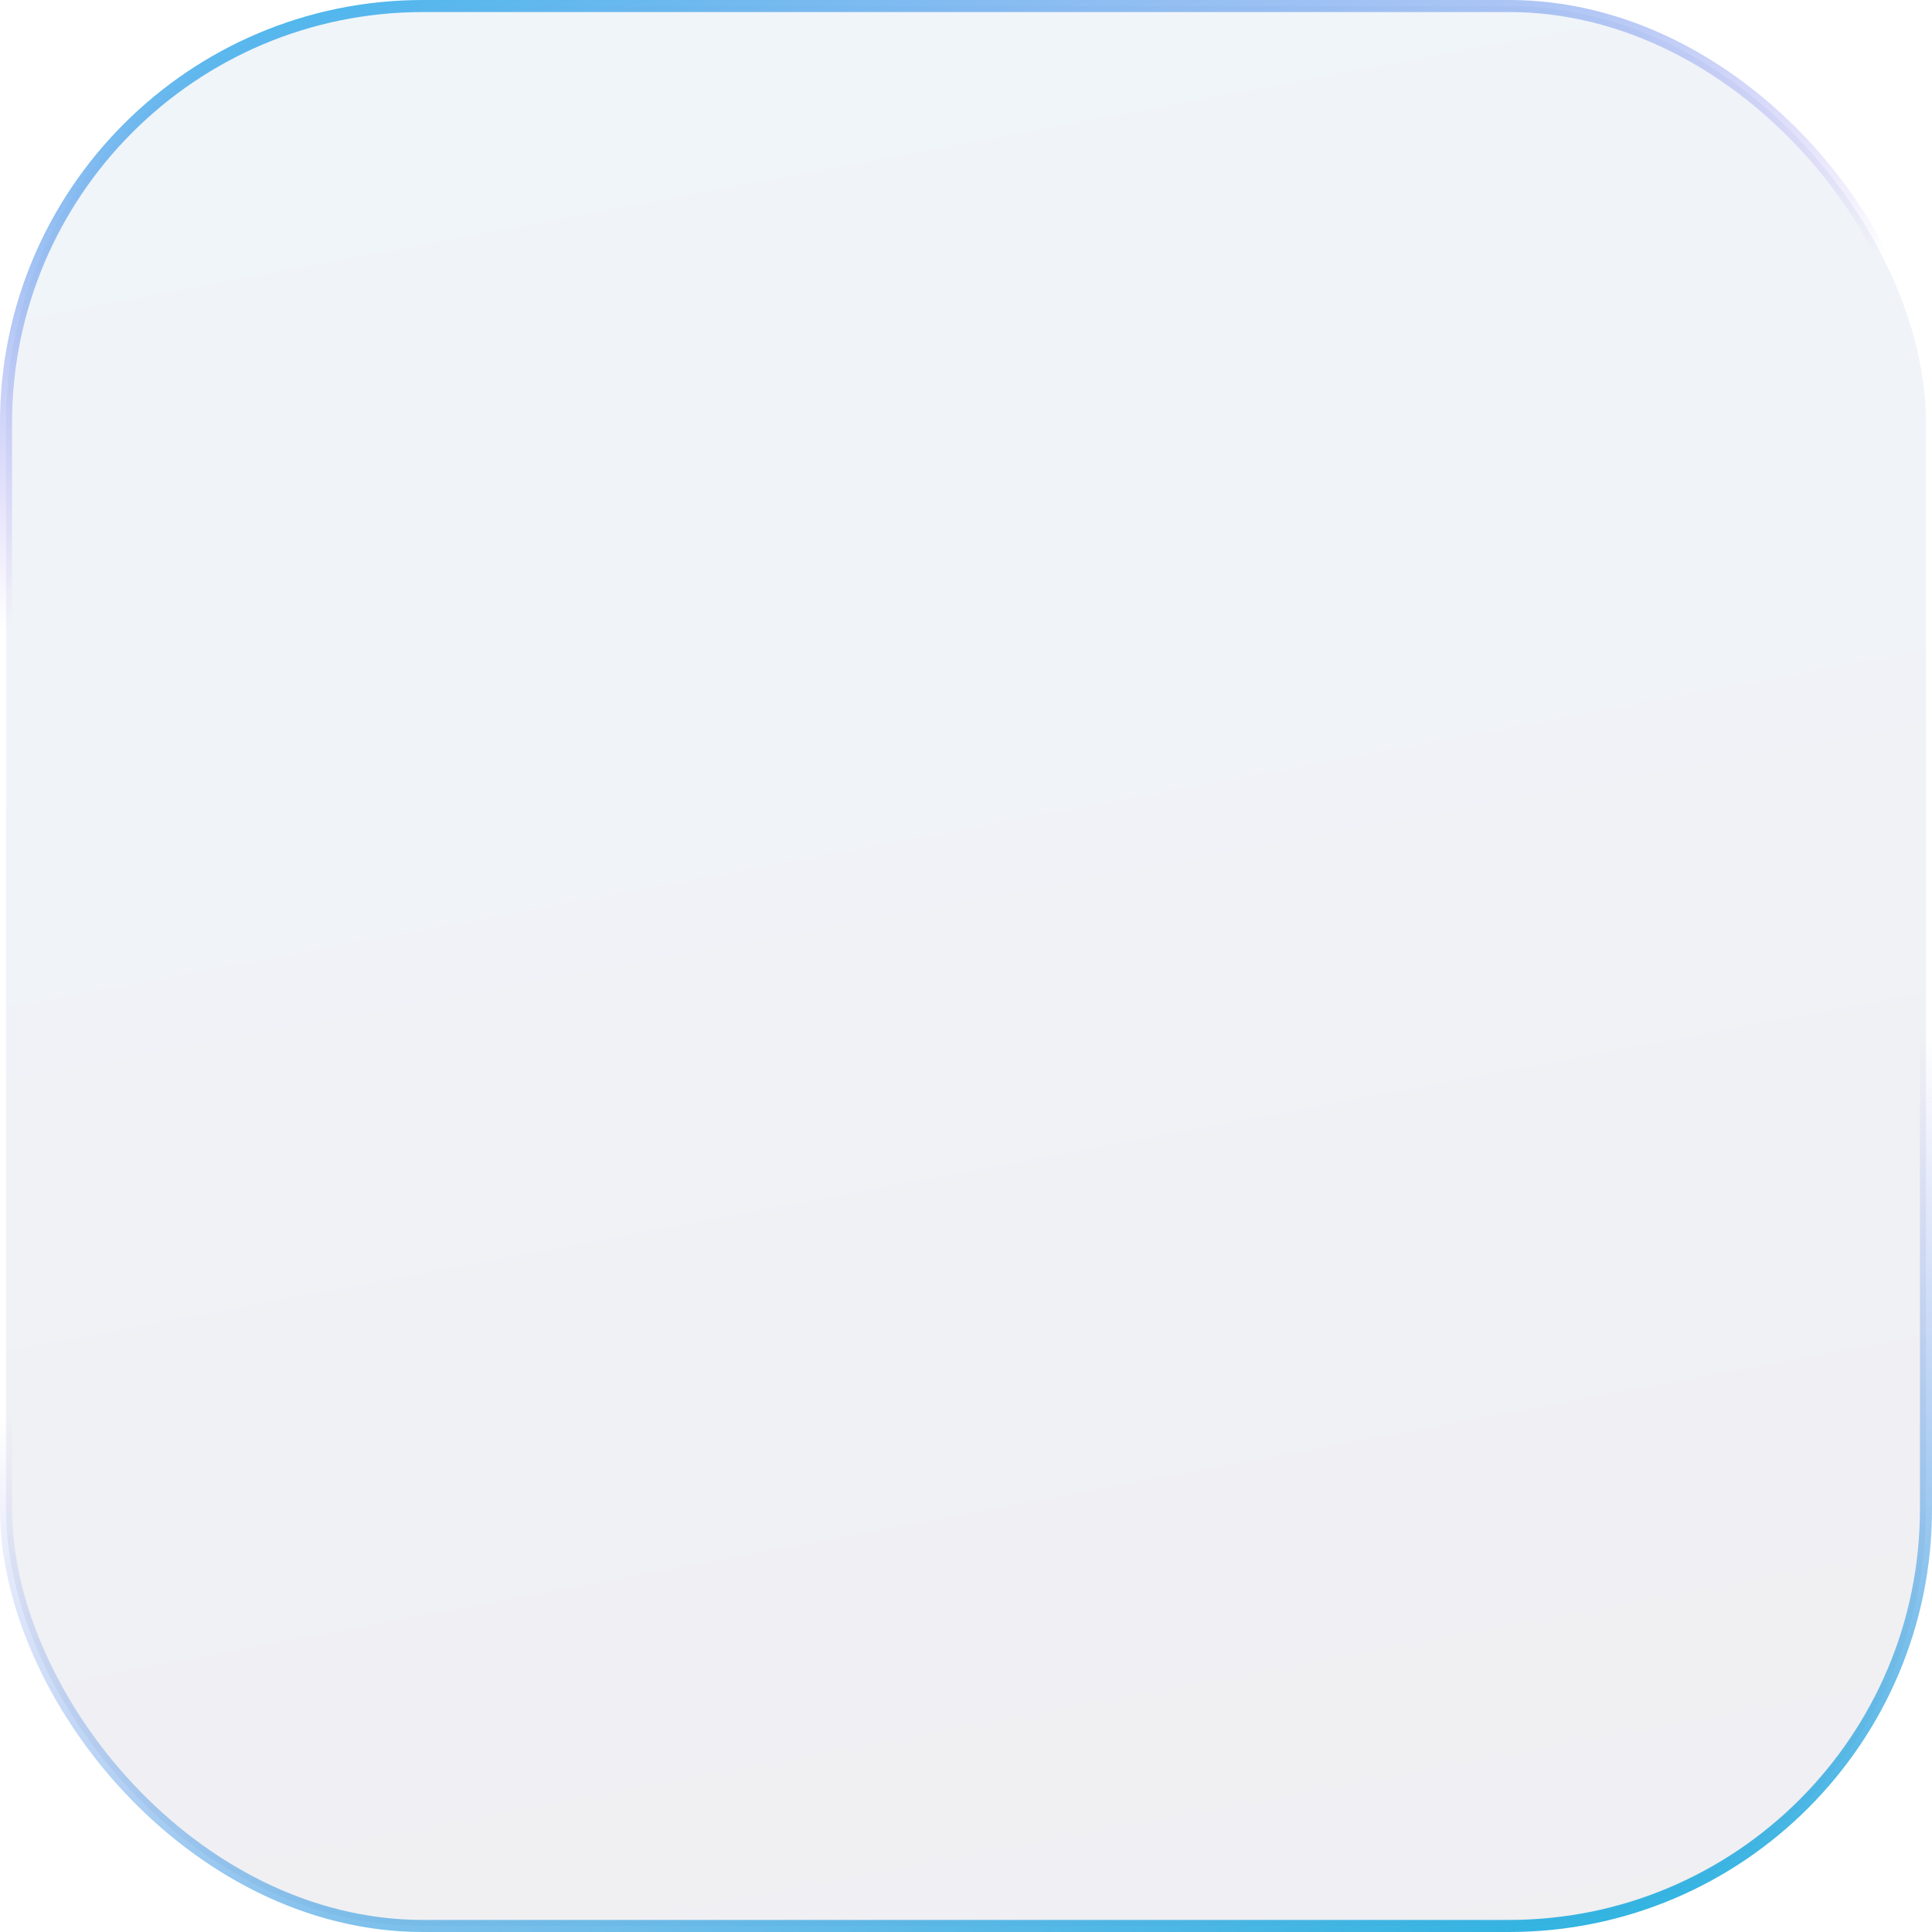 <svg width="160" height="160" viewBox="0 0 160 160" fill="none" xmlns="http://www.w3.org/2000/svg">
<rect x="0.5" y="0.5" width="159" height="159" rx="34.525" fill="url(#paint0_linear_2066_1568)" stroke="url(#paint1_linear_2066_1568)"/>
<defs>
<linearGradient id="paint0_linear_2066_1568" x1="8.747" y1="1.872" x2="41.885" y2="179.597" gradientUnits="userSpaceOnUse">
<stop stop-color="#3A81BF" stop-opacity="0.08"/>
<stop offset="1" stop-color="#41305A" stop-opacity="0.08"/>
</linearGradient>
<linearGradient id="paint1_linear_2066_1568" x1="8.533" y1="1.576" x2="44.176" y2="181.959" gradientUnits="userSpaceOnUse">
<stop stop-color="#40B7EB"/>
<stop offset="0.26" stop-color="#9B6FEE" stop-opacity="0"/>
<stop offset="0.609" stop-color="#7B7FEA" stop-opacity="0"/>
<stop offset="1" stop-color="#1BB2DE"/>
</linearGradient>
</defs>
</svg>
